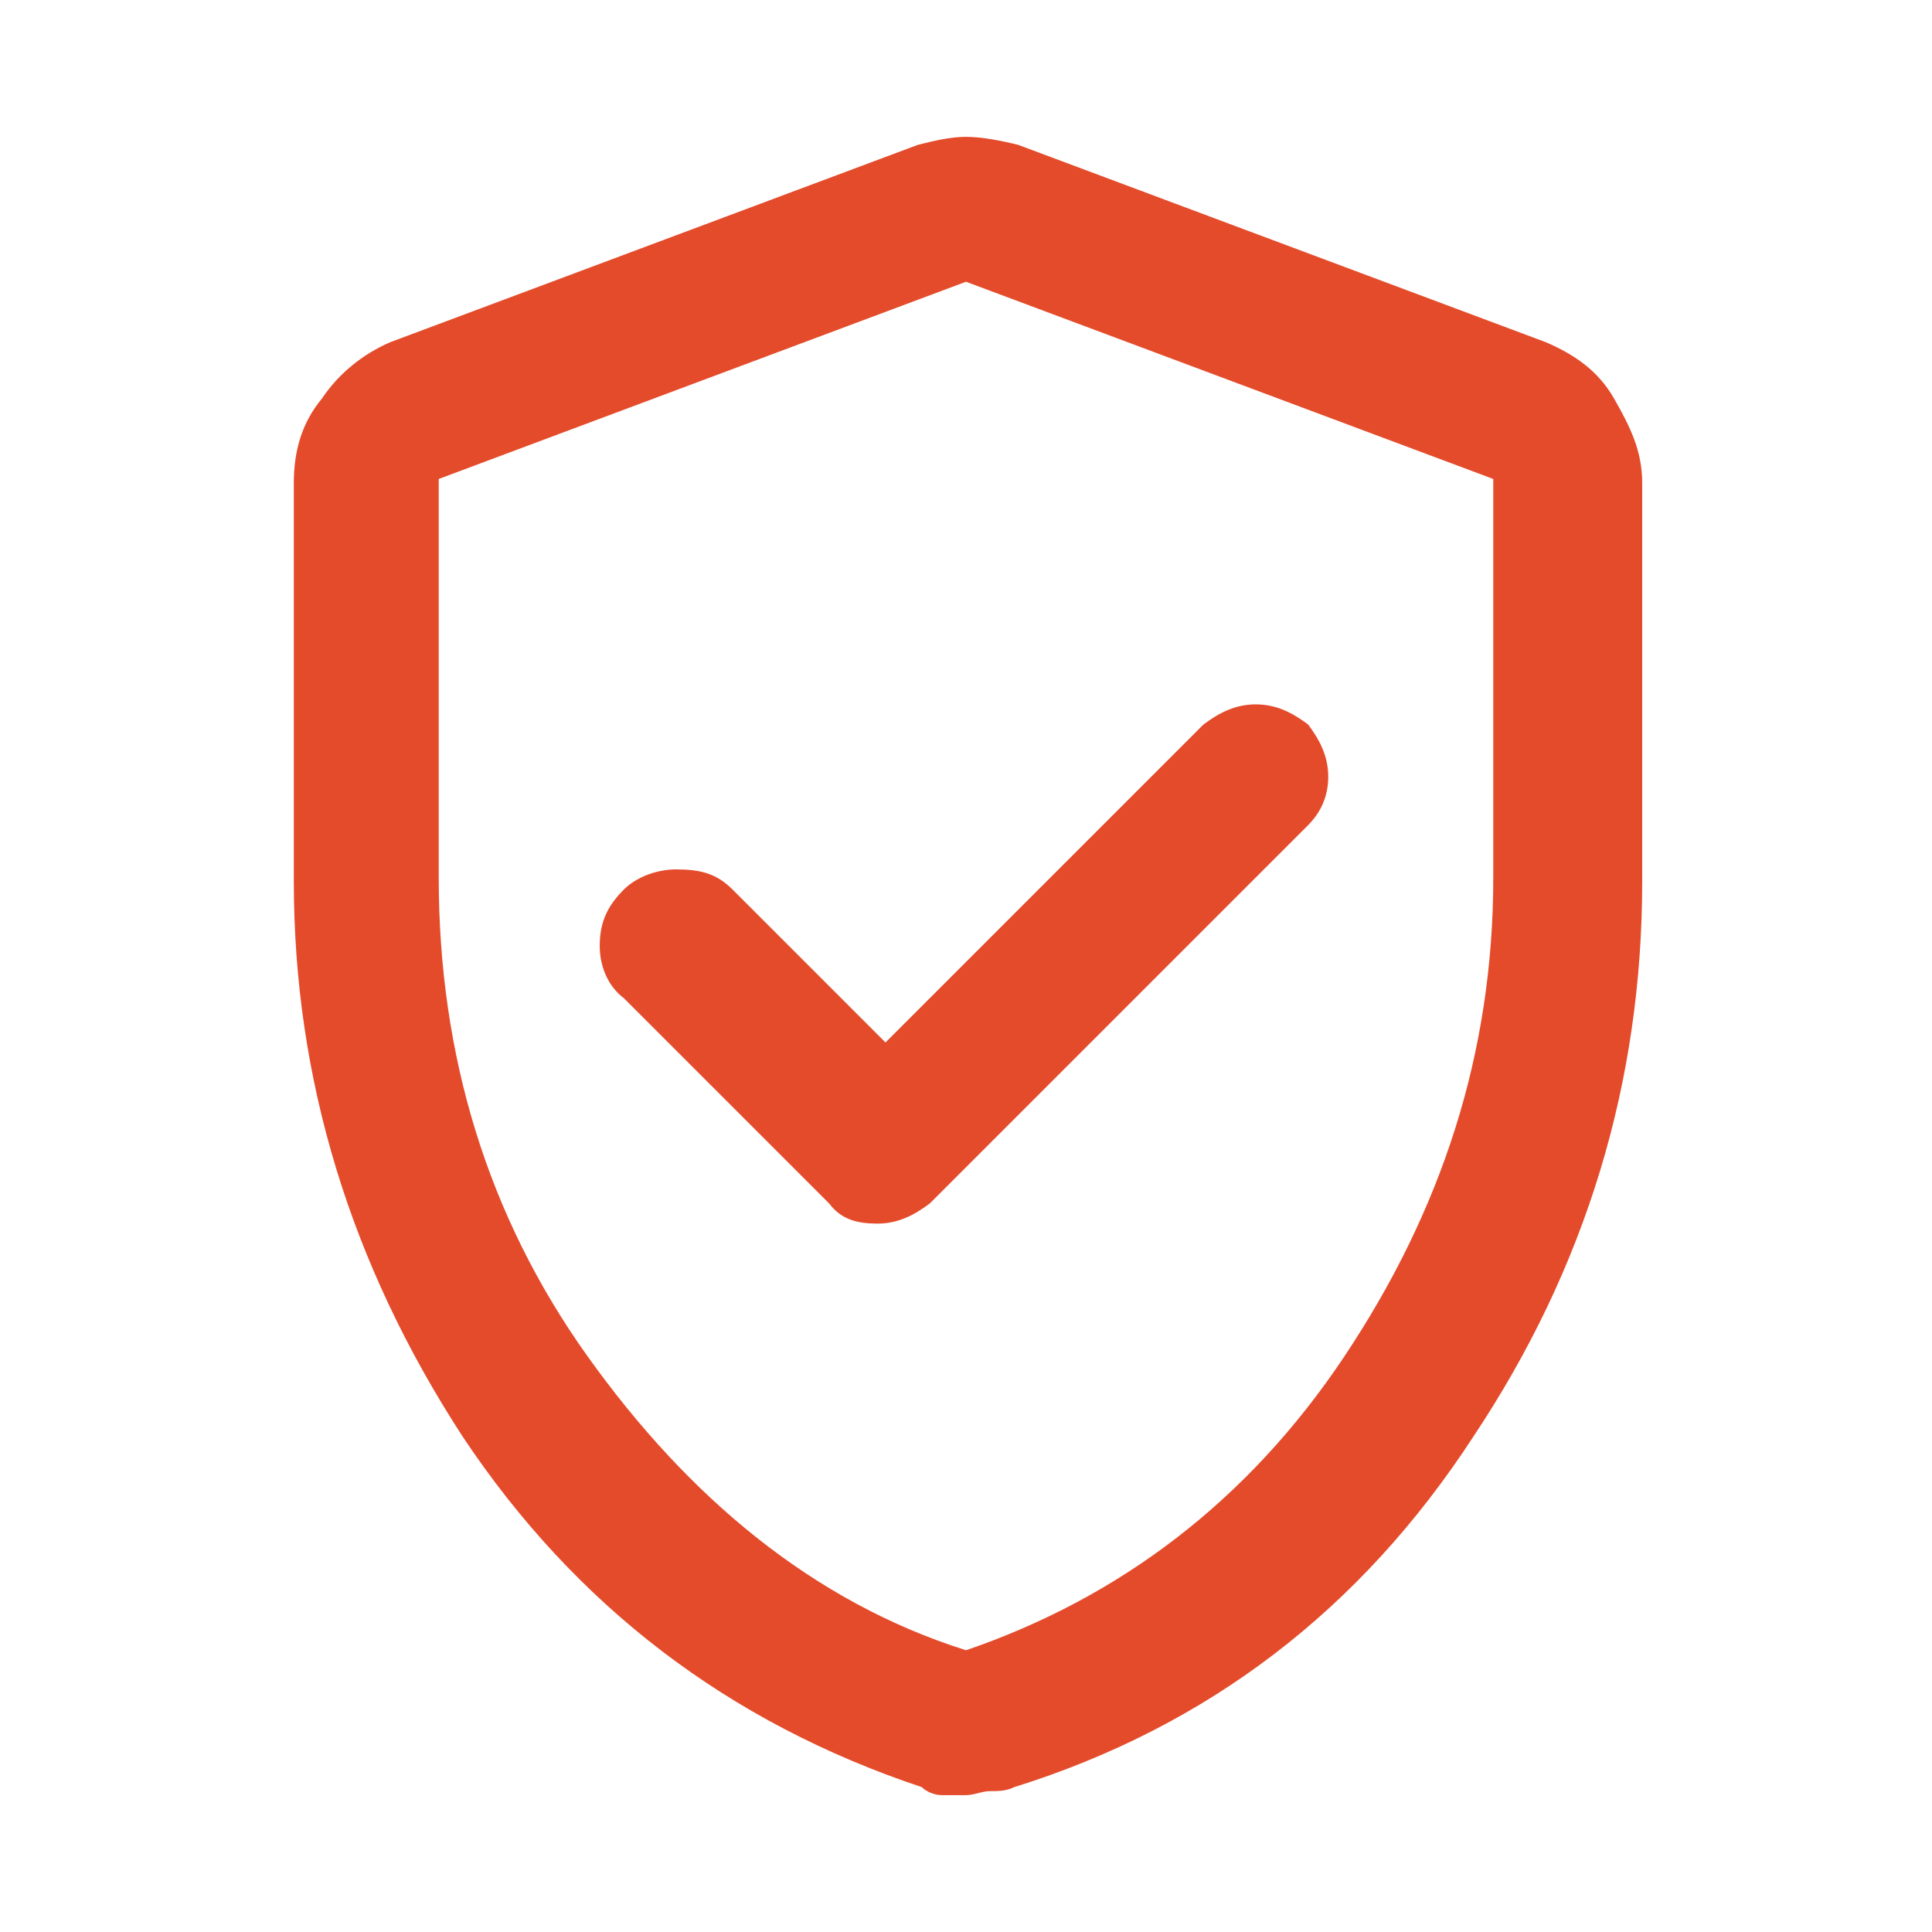 <svg xmlns="http://www.w3.org/2000/svg" xmlns:xlink="http://www.w3.org/1999/xlink" id="Layer_1" x="0px" y="0px" viewBox="0 0 48 48" style="enable-background:new 0 0 48 48;" xml:space="preserve"><style type="text/css">	.st0{fill:#E44B2B;}</style><path class="st0" d="M22,25.9l-3.8-3.8c-0.4-0.4-0.8-0.5-1.4-0.5c-0.5,0-1,0.2-1.3,0.5c-0.4,0.4-0.6,0.8-0.6,1.4 c0,0.5,0.2,1,0.6,1.3l5.1,5.1c0.3,0.4,0.7,0.5,1.2,0.5c0.5,0,0.9-0.2,1.3-0.5l9.4-9.4c0.3-0.3,0.5-0.7,0.5-1.2 c0-0.5-0.2-0.9-0.5-1.3c-0.4-0.3-0.8-0.5-1.3-0.5c-0.5,0-0.9,0.2-1.3,0.5L22,25.9z M24,44.6c-0.2,0-0.4,0-0.6,0s-0.4-0.1-0.5-0.2 c-4.8-1.6-8.6-4.5-11.4-8.7c-2.8-4.3-4.2-8.9-4.2-13.8v-9.9c0-0.8,0.2-1.5,0.7-2.1c0.4-0.6,1-1.1,1.7-1.4l13.1-4.9 c0.4-0.1,0.8-0.2,1.2-0.2s0.9,0.1,1.3,0.2l13.1,4.9c0.7,0.3,1.3,0.7,1.7,1.4s0.7,1.3,0.7,2.1v9.9c0,5-1.4,9.6-4.2,13.8 c-2.8,4.3-6.6,7.2-11.4,8.7c-0.2,0.1-0.4,0.1-0.6,0.1S24.2,44.6,24,44.6z M24,41c3.8-1.3,7-3.7,9.4-7.3s3.7-7.5,3.7-11.9v-9.9L24,7 l-13.1,4.9v9.9c0,4.4,1.2,8.4,3.7,11.9S20.2,39.8,24,41z"></path></svg>